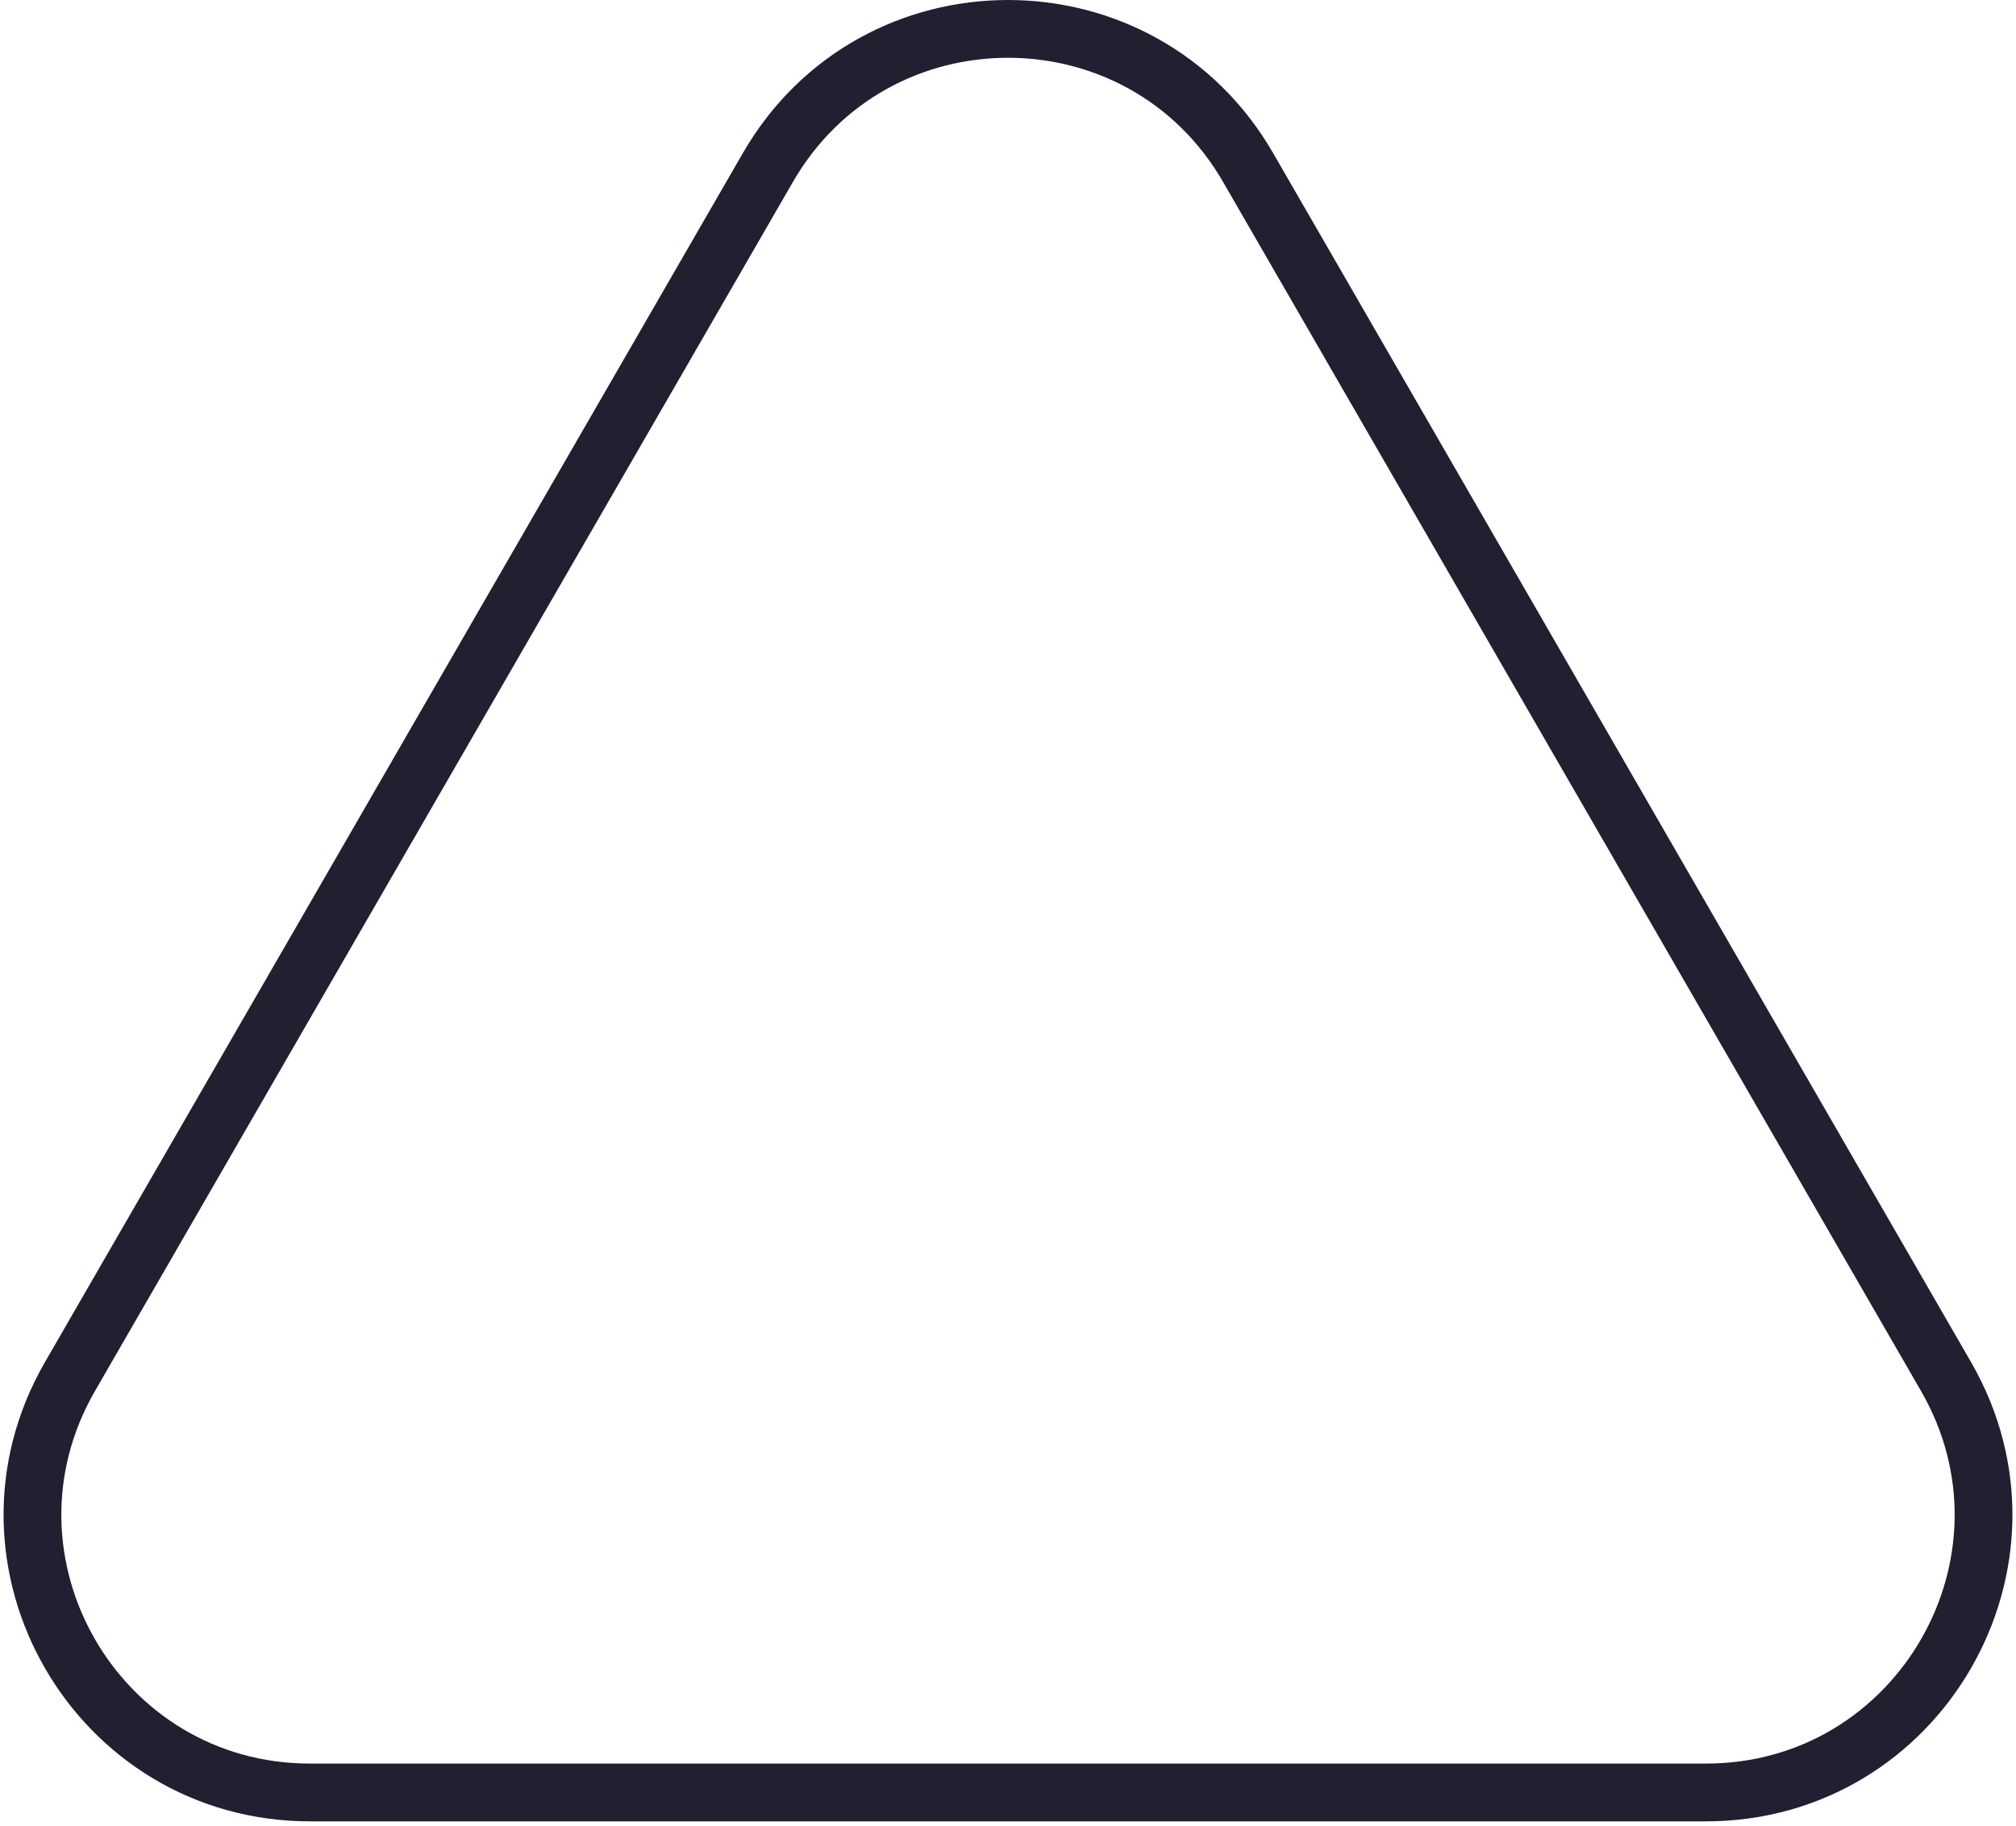 <?xml version="1.0" encoding="UTF-8"?> <svg xmlns="http://www.w3.org/2000/svg" width="349" height="316" viewBox="0 0 349 316" fill="none"> <path d="M216.069 29L336.88 238.25C355.355 270.25 332.261 310.25 295.311 310.25H53.689C16.739 310.25 -6.355 270.25 12.12 238.25L132.931 29C151.406 -3 197.594 -3 216.069 29Z" stroke="#221F30" stroke-width="10"></path> </svg> 